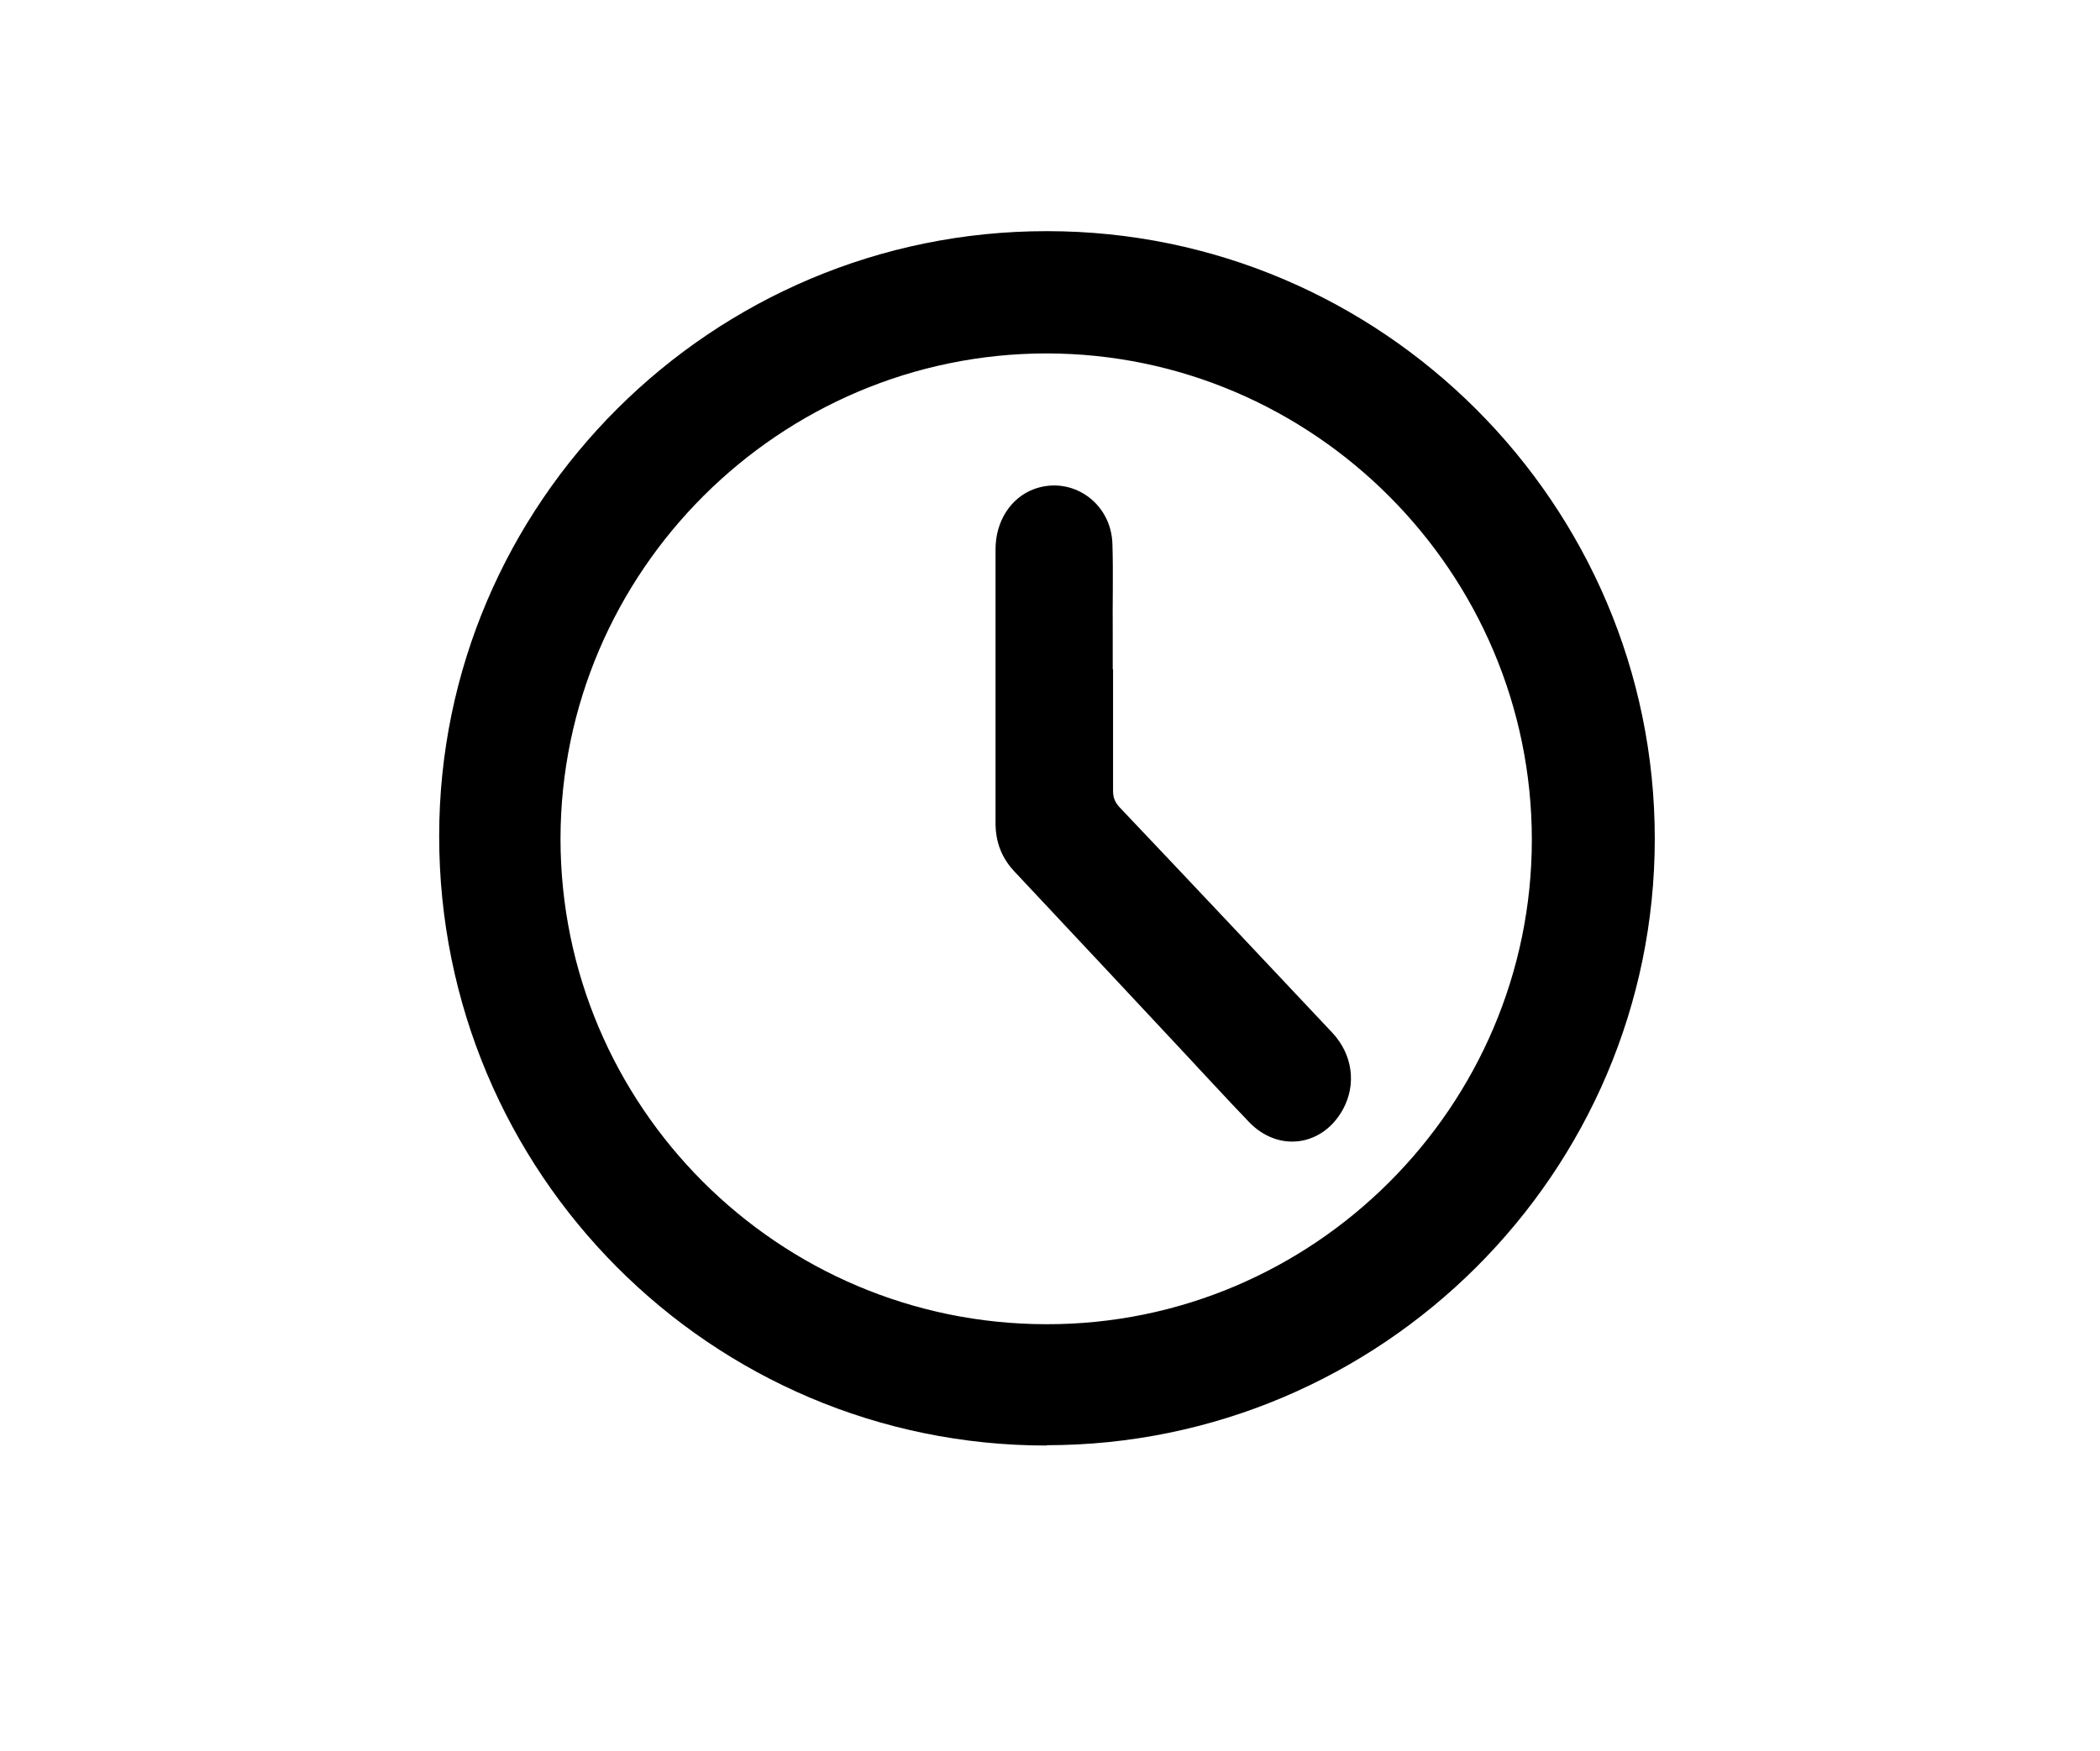 <?xml version="1.0" encoding="UTF-8"?>
<svg id="Layer_1" data-name="Layer 1" xmlns="http://www.w3.org/2000/svg" viewBox="0 0 65.94 55">
  <g id="C1jIPQ.tif">
    <g>
      <path d="M32.86,45.4c-10.54,0-19.07-8.56-19.07-19.14,0-10.47,8.57-19.01,19.09-19,10.51,0,19.08,8.58,19.08,19.08,0,10.49-8.58,19.05-19.1,19.05Zm15.24-19.02c0-8.4-6.85-15.27-15.23-15.28-8.39,0-15.26,6.85-15.27,15.24,0,8.4,6.83,15.24,15.25,15.25,8.39,.02,15.25-6.84,15.25-15.22Z"/>
      <path d="M34.95,21.01c0,1.28,0,2.56,0,3.83,0,.21,.06,.36,.21,.52,2.23,2.35,4.45,4.71,6.67,7.07,.64,.68,.77,1.62,.34,2.41-.64,1.17-2.03,1.36-2.95,.4-.75-.78-1.48-1.58-2.22-2.37-1.71-1.83-3.42-3.66-5.13-5.48-.41-.43-.61-.93-.61-1.54,0-2.87,0-5.73,0-8.6,0-.88,.48-1.62,1.21-1.89,1.18-.43,2.42,.42,2.46,1.72,.03,.93,0,1.86,.01,2.8,0,.38,0,.76,0,1.15Z"/>
    </g>
  </g>
</svg>